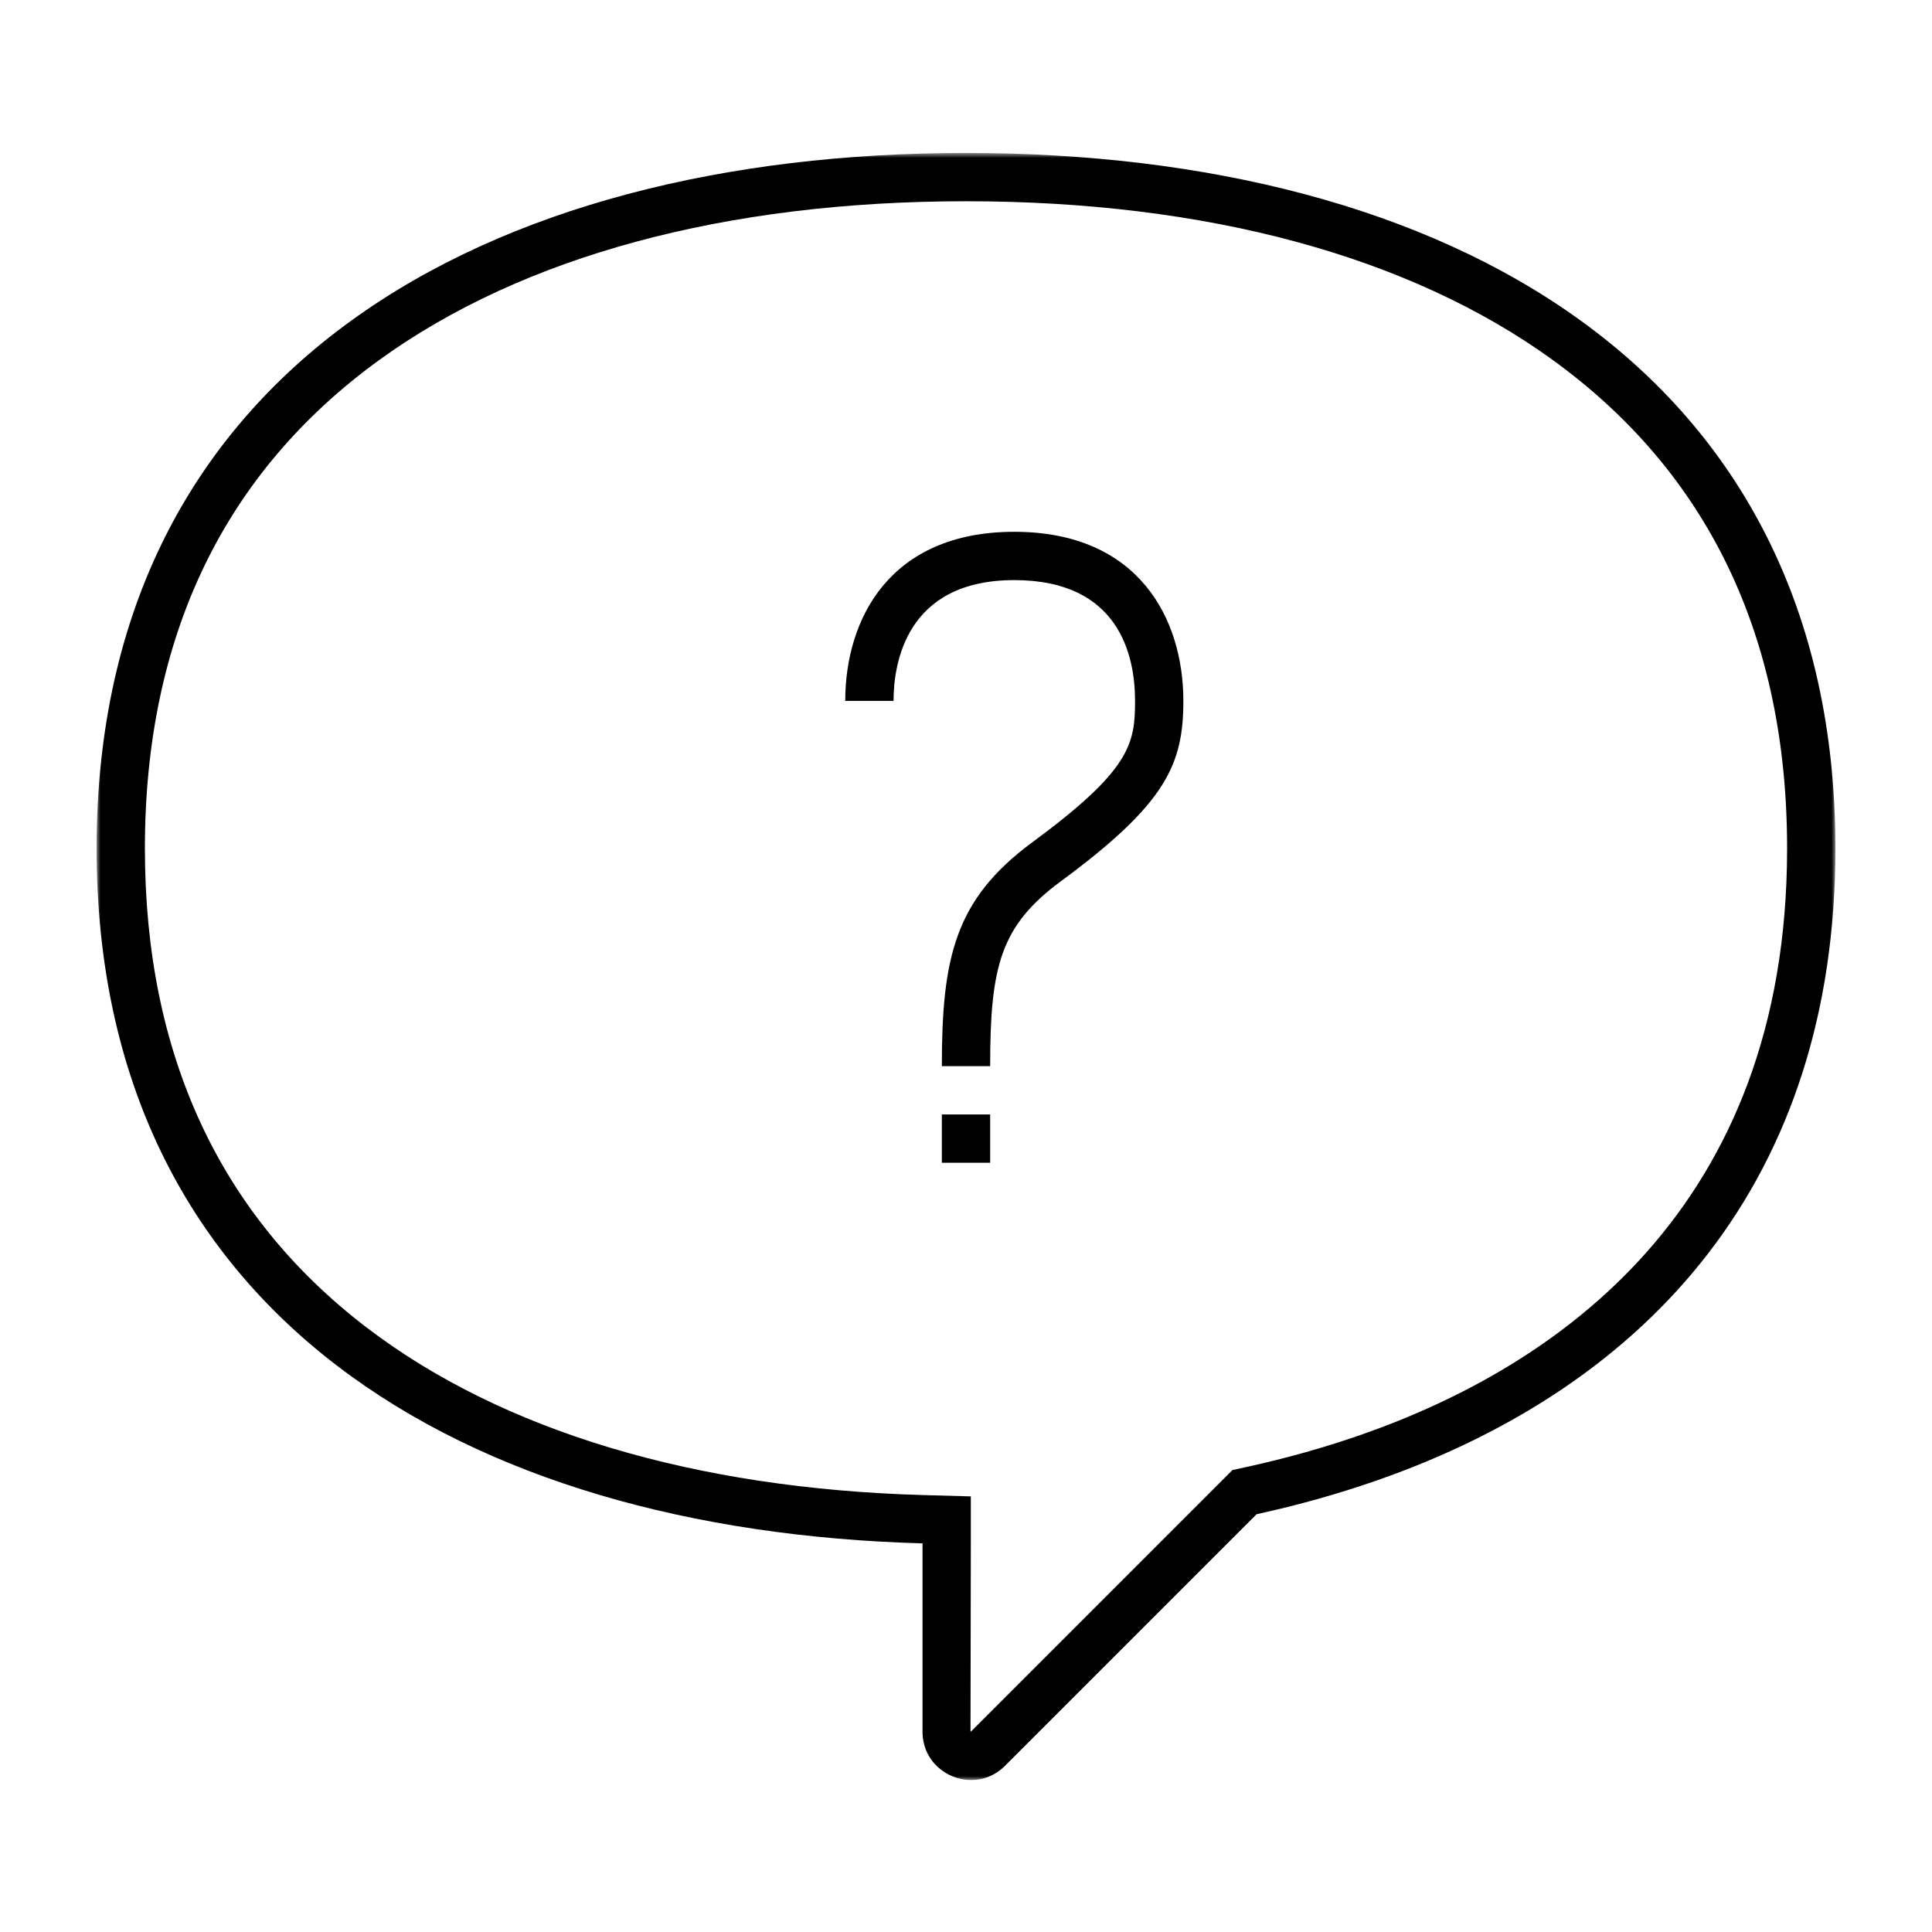 <?xml version="1.0" encoding="UTF-8"?>
<svg width="240px" height="240px" viewBox="0 0 240 240" version="1.1" xmlns="http://www.w3.org/2000/svg" xmlns:xlink="http://www.w3.org/1999/xlink">
    <!-- Generator: Sketch 54.1 (76490) - https://sketchapp.com -->
    <title>240x240_FAQ_Icon_2019</title>
    <desc>Created with Sketch.</desc>
    <defs>
        <polygon id="path-1" points="0 0.875 216 0.875 216 203 0 203"></polygon>
    </defs>
    <g id="240x240_FAQ_Icon_2019" stroke="none" stroke-width="1" fill="none" fill-rule="evenodd">
        <g id="Group-8" transform="translate(12, 18)">
            <polygon id="Fill-1" fill="#000000" points="105 126.442 111 126.442 111 120.442 105 120.442"></polygon>
            <g id="Group-7" transform="translate(0, 0.125)">
                <g id="Group-4">
                    <mask id="mask-2" fill="white">
                        <use xlink:href="#path-1"></use>
                    </mask>
                    <g id="Clip-3"></g>
                    <path d="M157.141,160.087 C152.599,161.676 147.78,163.03 142.818,164.115 L141.099,164.49 L108.606,196.983 C108.621,196.989 108.635,197 108.645,197 L108.601,196.988 L108.606,196.983 C108.588,196.977 108.569,196.974 108.56,196.965 L108.6,173.598 L108.6,167.762 L102.766,167.6 C74.255,166.811 50.31,159.606 33.519,146.765 C15.259,132.801 6,112.786 6,87.275 C6,60.991 15.808,40.566 35.151,26.568 C52.953,13.685 78.143,6.875 108,6.875 C137.857,6.875 163.048,13.685 180.85,26.568 C200.193,40.566 210,60.991 210,87.275 C210,132.162 181.255,151.646 157.141,160.087 M108,0.875 C48.354,0.875 -0,27.627 -0,87.275 C-0,145.109 45.463,172.016 102.6,173.598 L102.6,196.988 C102.6,200.606 105.559,203 108.645,203 C110.118,203 111.621,202.453 112.844,201.231 L144.098,169.977 C149.301,168.84 154.321,167.43 159.123,165.75 C192.981,153.899 216,128.422 216,87.275 C216,27.627 167.647,0.875 108,0.875" id="Fill-2" fill="#000000" mask="url(#mask-2)"></path>
                </g>
                <path d="M114,47.938 C98.517,47.938 93,58.785 93,68.938 L99,68.938 C99,64.427 100.461,53.938 114,53.938 C127.051,53.938 129,63.336 129,68.938 C129,74.3 128.432,77.519 116.22,86.522 C106.62,93.602 105,100.817 105,114.317 L111,114.317 C111,101.944 112.27,96.891 119.78,91.353 C132.885,81.689 135,76.831 135,68.938 C135,58.785 129.483,47.938 114,47.938" id="Fill-5" fill="#000000"></path>
            </g>
        </g>
    </g>
</svg>